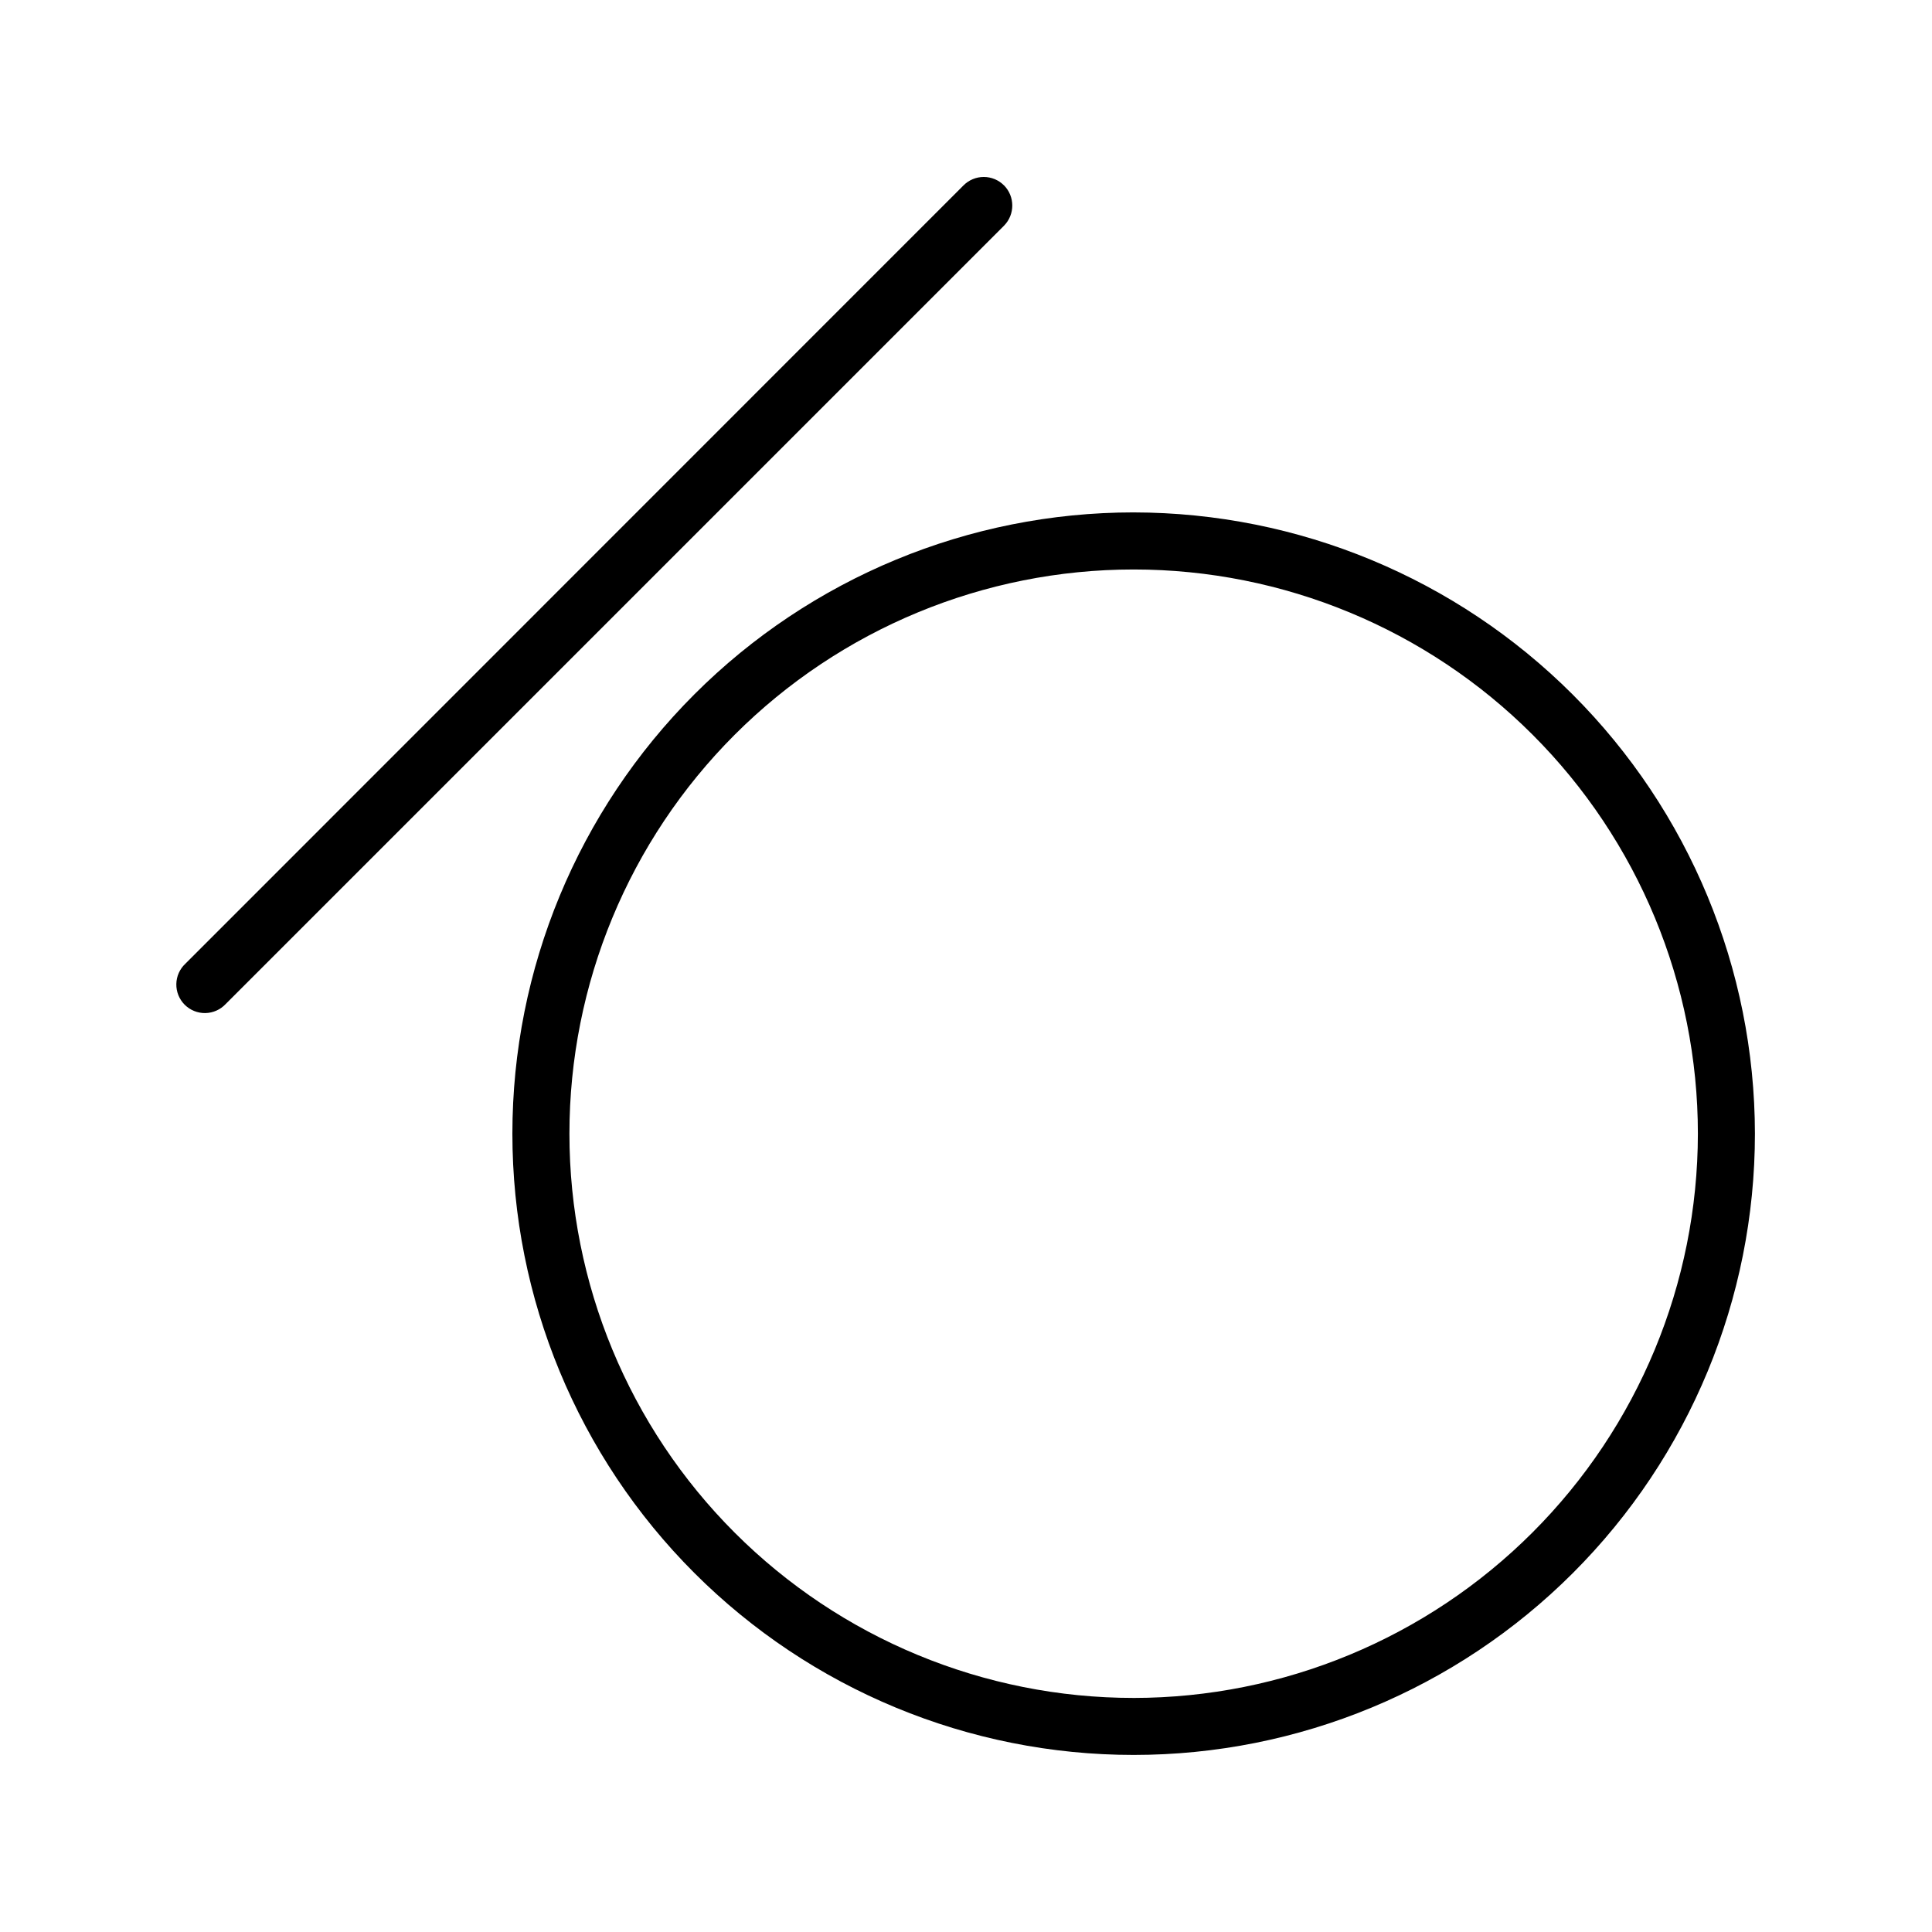 <?xml version="1.0" encoding="UTF-8"?>
<!-- Uploaded to: SVG Repo, www.svgrepo.com, Generator: SVG Repo Mixer Tools -->
<svg fill="#000000" width="800px" height="800px" version="1.1" viewBox="144 144 512 512" xmlns="http://www.w3.org/2000/svg">
 <g>
  <path d="m444.43 279.79c-43.664 0-85.543 17.348-116.42 48.223-30.875 30.879-48.223 72.758-48.223 116.42 0 43.668 17.348 85.547 48.223 116.42 30.879 30.879 72.758 48.223 116.42 48.223 43.668 0 85.547-17.344 116.42-48.223 30.879-30.875 48.223-72.754 48.223-116.42-0.051-43.648-17.414-85.496-48.281-116.36-30.863-30.863-72.711-48.227-116.36-48.281zm0 314.18c-39.656 0-77.691-15.754-105.73-43.797s-43.797-66.074-43.797-105.73c0-39.656 15.754-77.691 43.797-105.73s66.078-43.797 105.73-43.797c39.66 0 77.691 15.754 105.73 43.797s43.797 66.078 43.797 105.73c-0.039 39.648-15.805 77.656-43.84 105.69s-66.043 43.801-105.69 43.84z"/>
  <path d="m410.07 193.13c-1.418-1.43-3.352-2.234-5.363-2.234-2.016 0-3.949 0.805-5.367 2.234l-206.21 206.26c-1.5 1.398-2.367 3.344-2.402 5.394-0.035 2.051 0.762 4.027 2.211 5.477 1.449 1.449 3.43 2.25 5.477 2.215 2.051-0.039 4-0.906 5.398-2.406l206.26-206.26c2.918-2.965 2.918-7.719 0-10.684z"/>
 </g>
</svg>